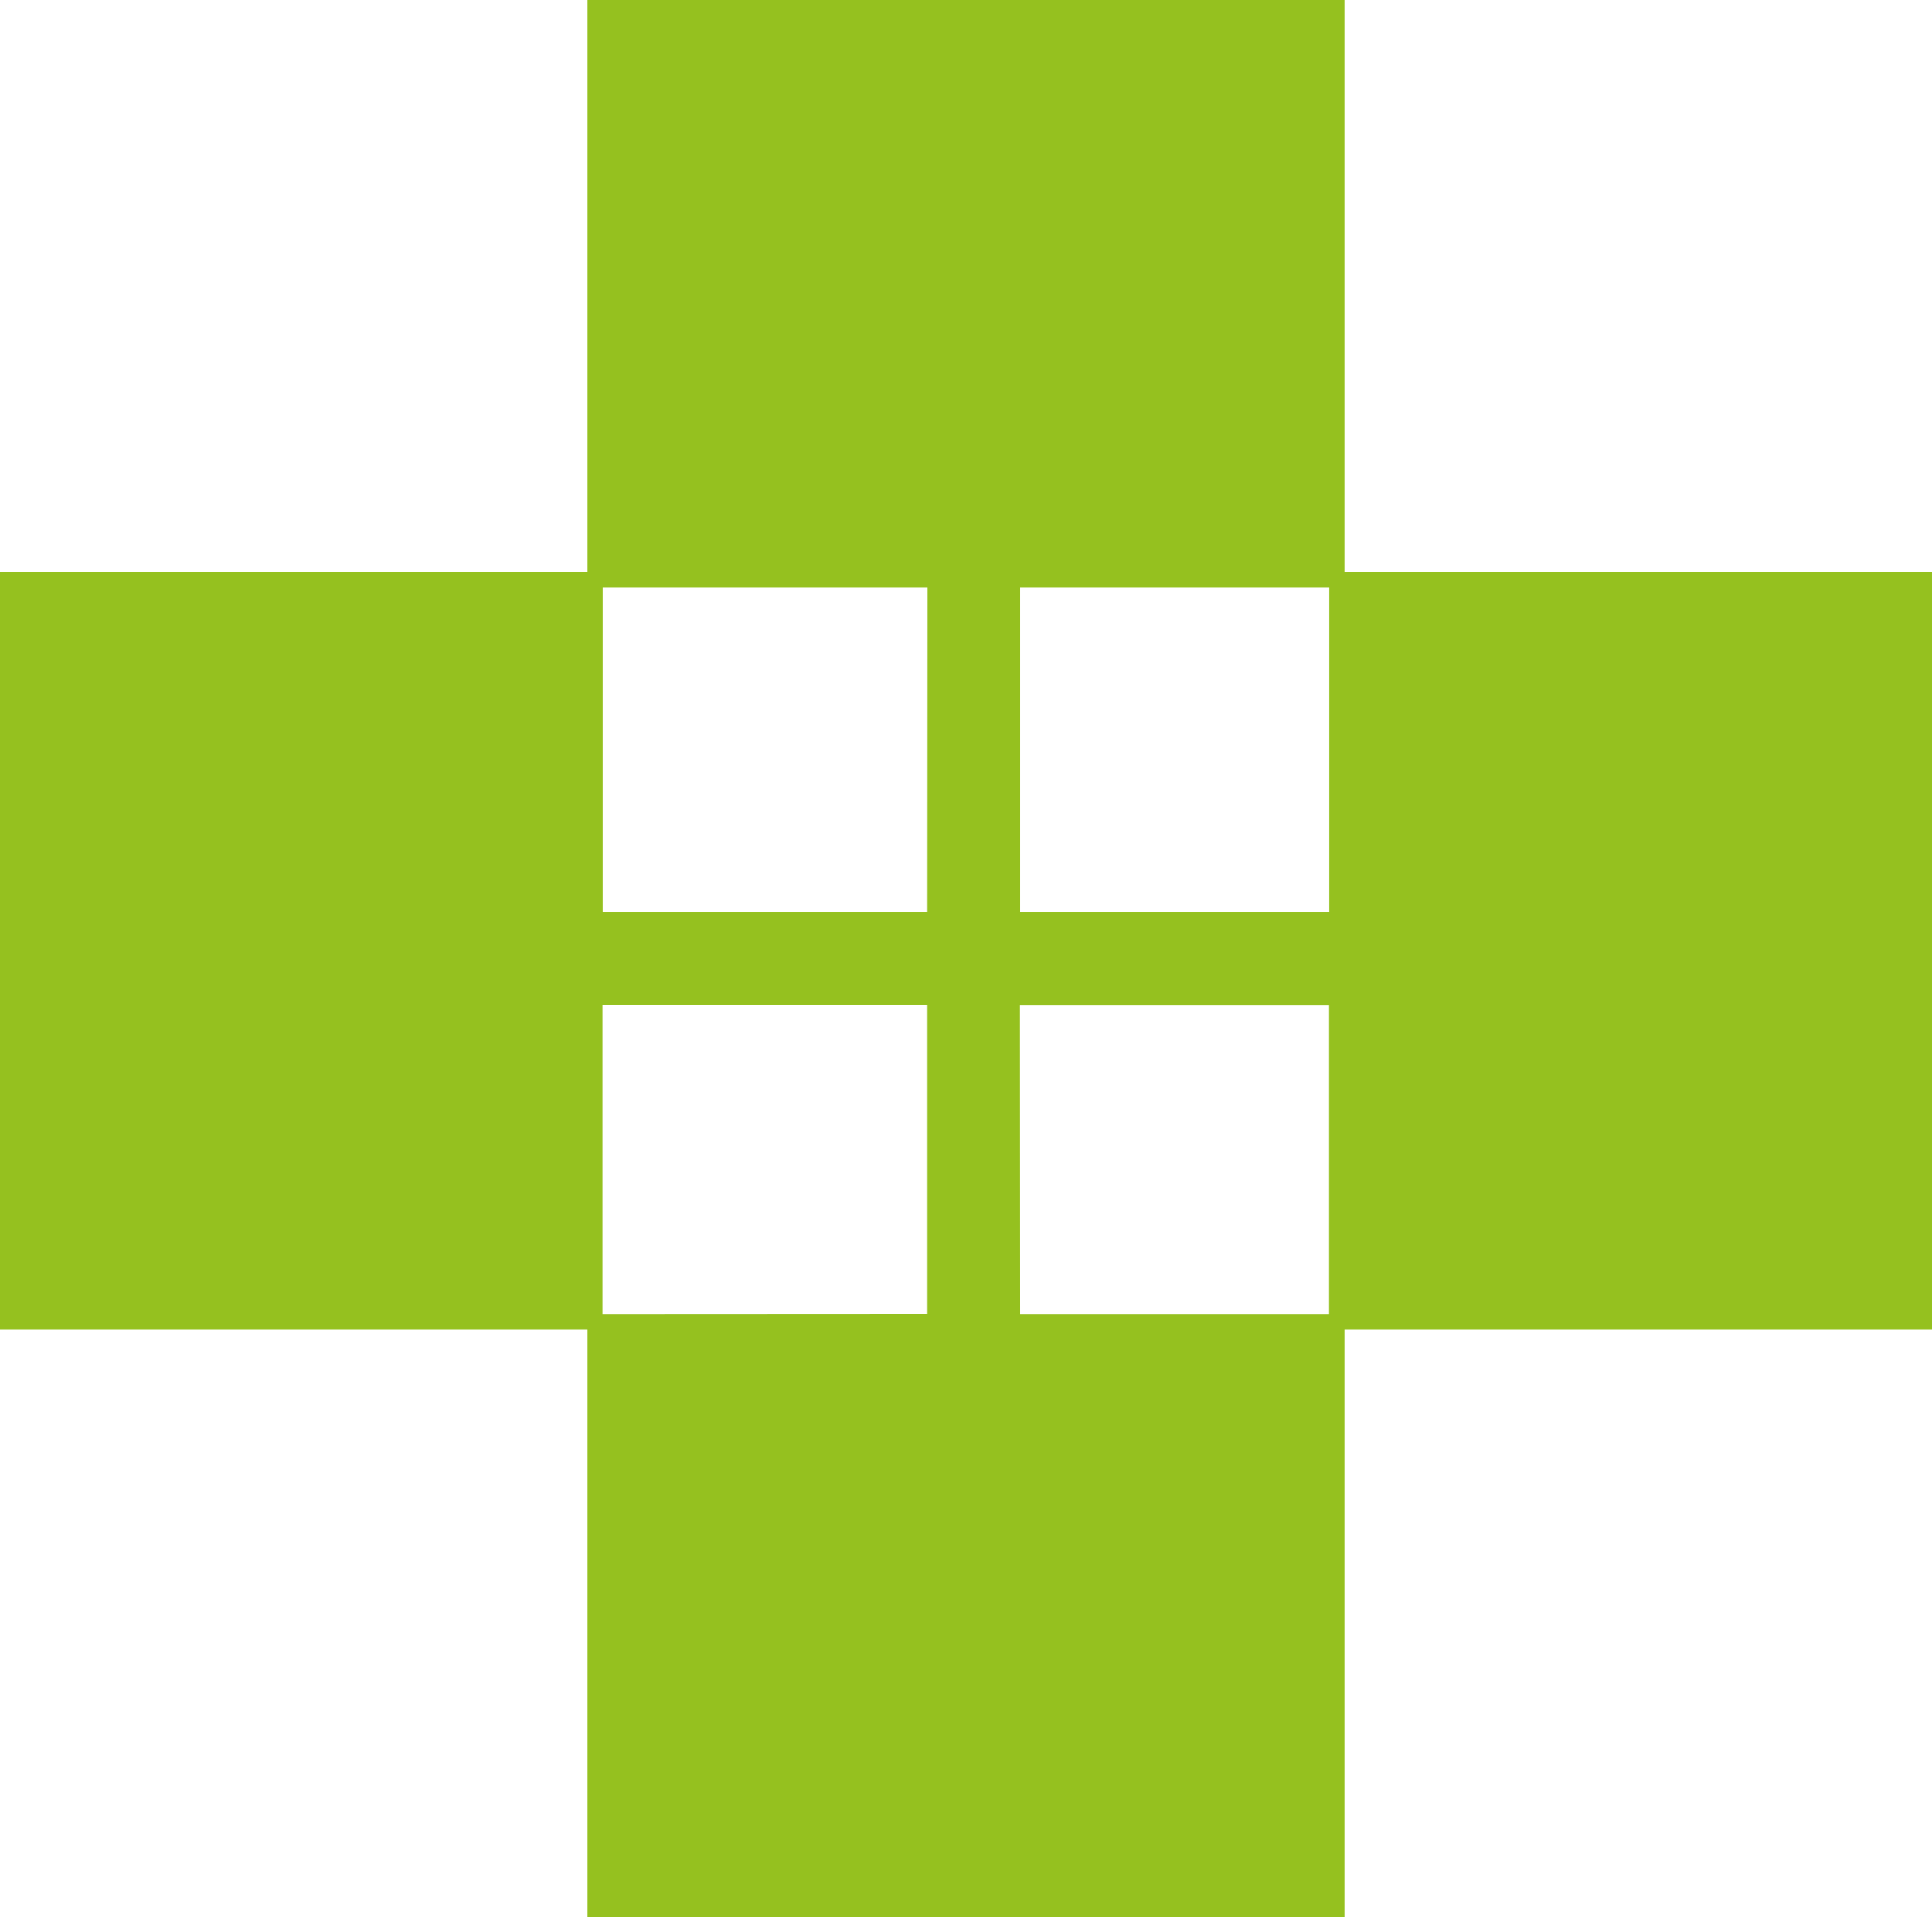 <svg xmlns="http://www.w3.org/2000/svg" viewBox="0 0 350.81 348"><defs><style>.cls-1{fill:#95c11f;}</style></defs><g id="Layer_2" data-name="Layer 2"><g id="Layer_1-2" data-name="Layer 1"><g id="Layer_2-2" data-name="Layer 2"><g id="Layer_1-2-2" data-name="Layer 1-2"><path class="cls-1" d="M350.81,103.84H244.16V0H106.65V103.84H0V241.35H106.65V348H244.16V241.35H350.81Zm-109.46,2.81v58.93H185.23V106.65Zm-73,58.93h-58.9V106.65h58.94Zm-58.94,73V182.42h58.94v56.13Zm75.78-56.13h56.12v56.13H185.23Z"></path></g></g></g></g></svg>